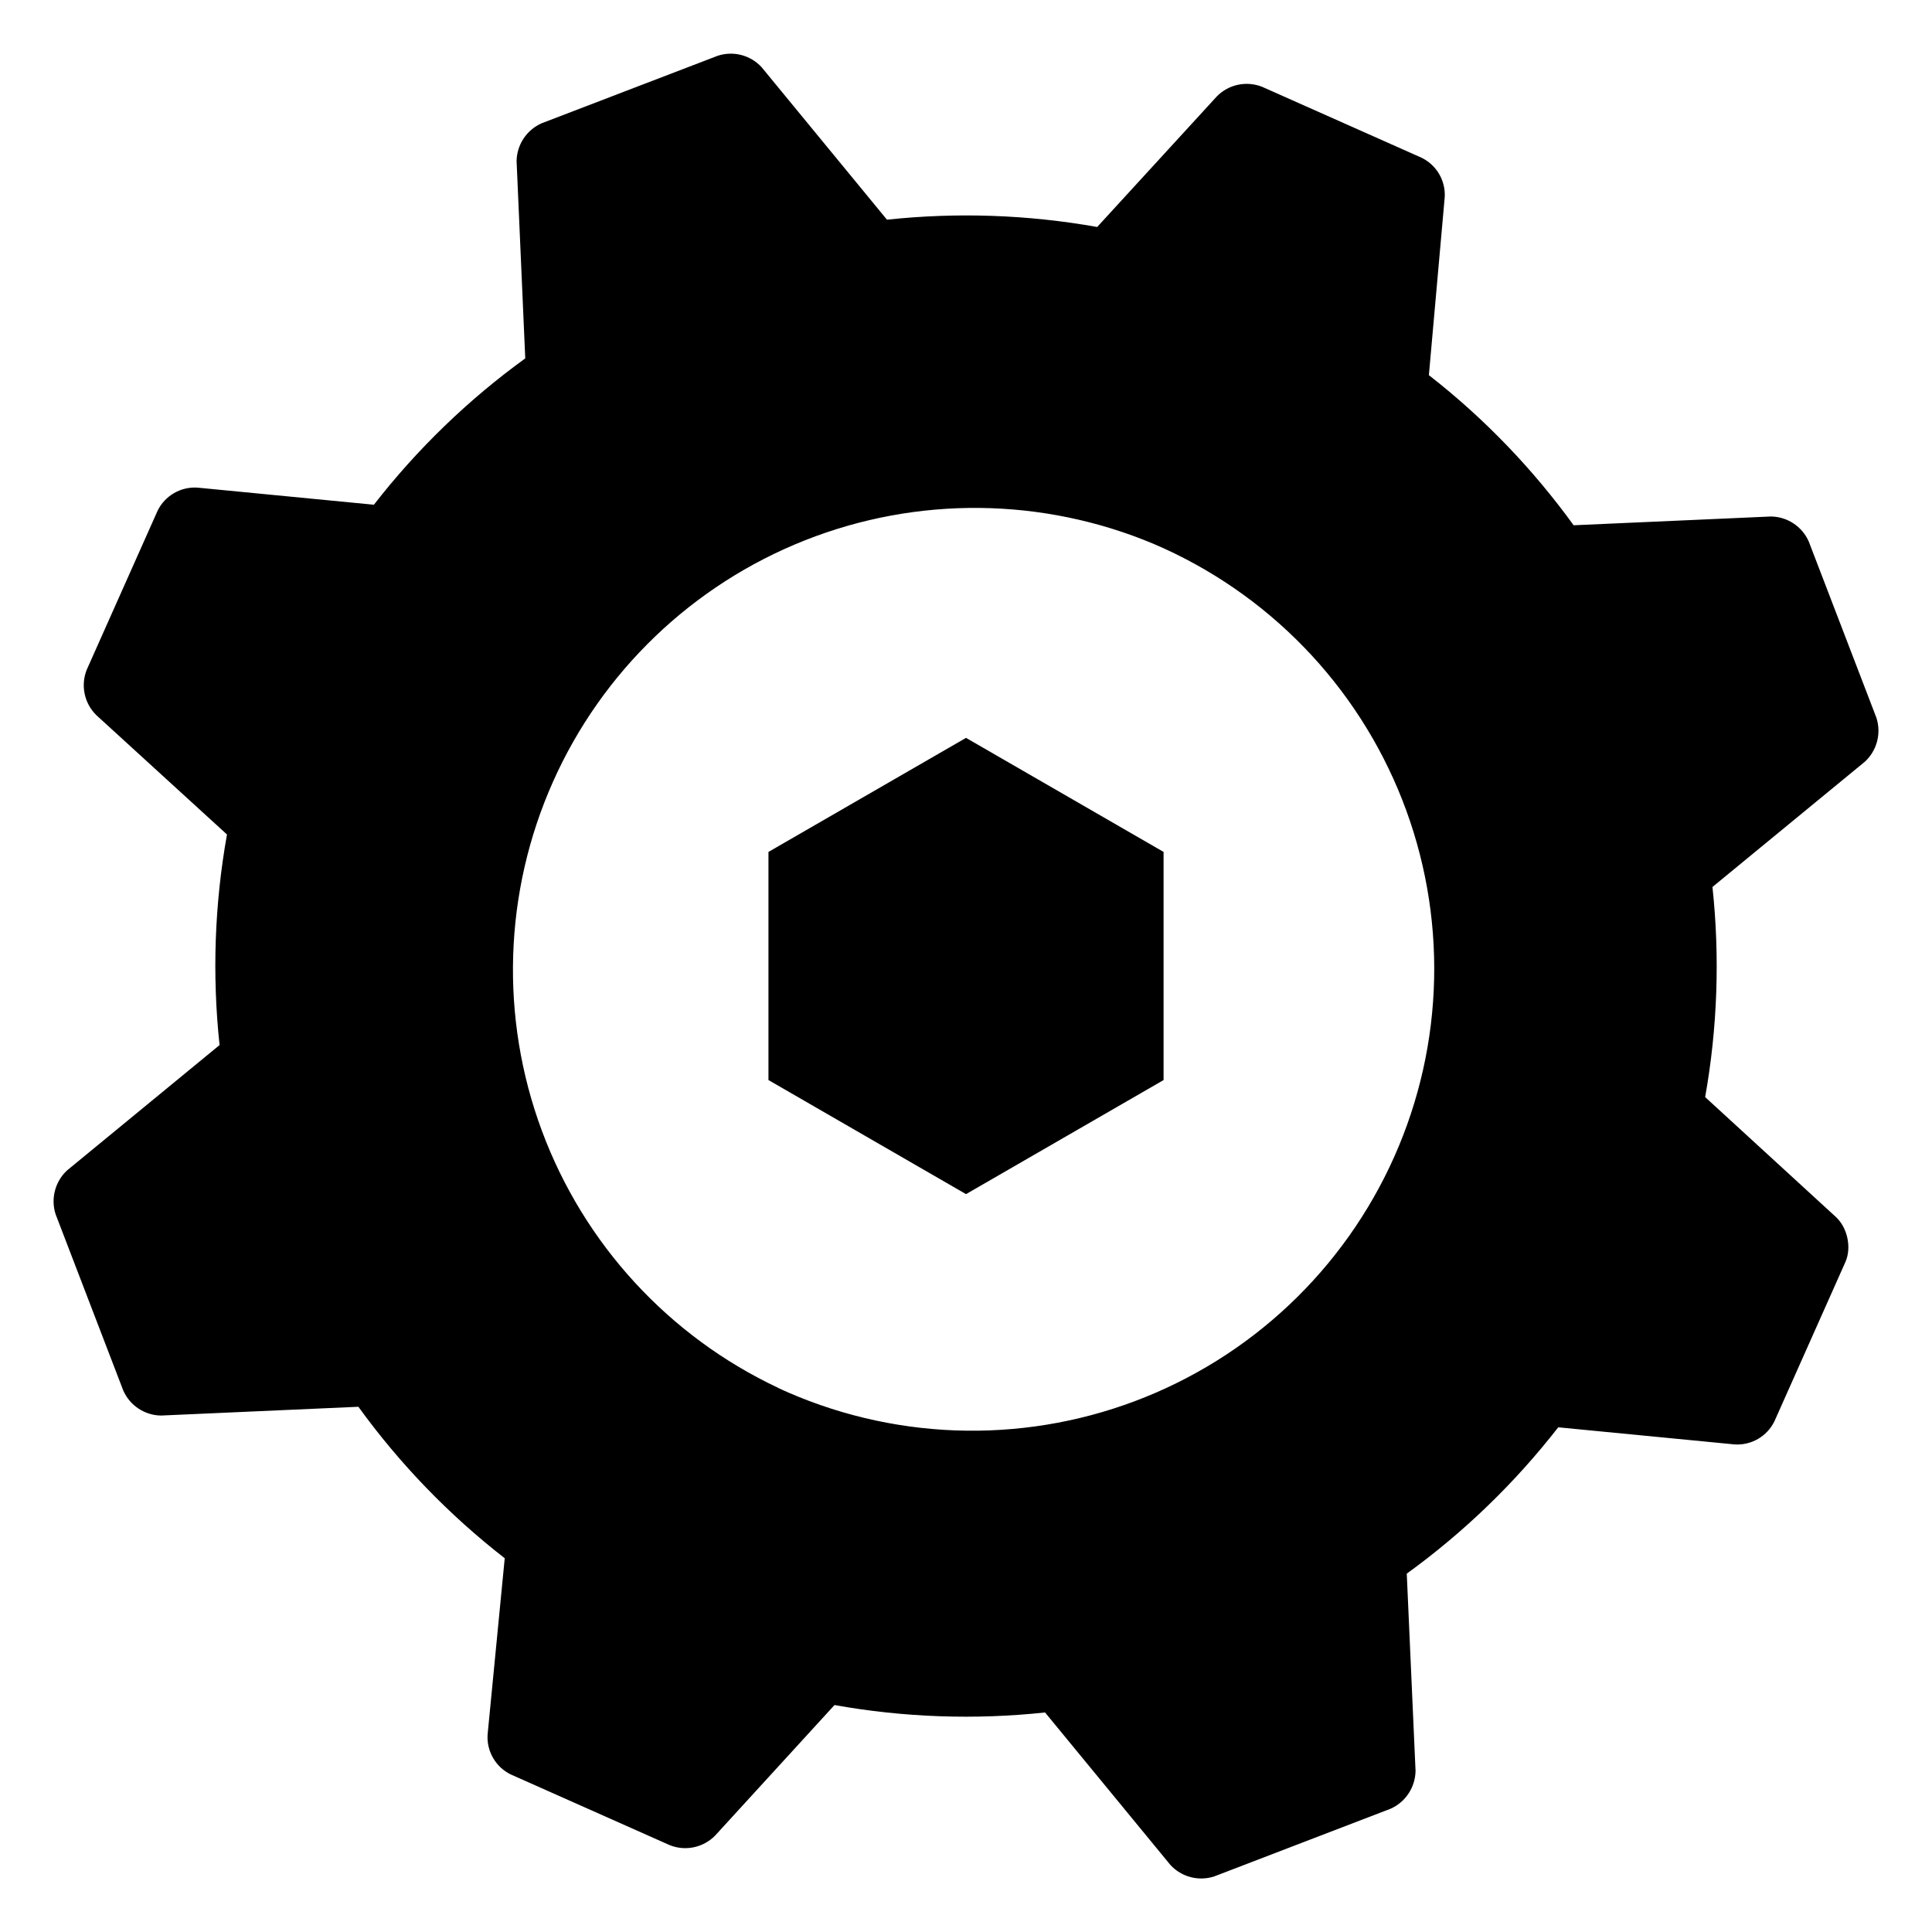 <?xml version="1.0" encoding="UTF-8"?>
<!-- Uploaded to: ICON Repo, www.iconrepo.com, Generator: ICON Repo Mixer Tools -->
<svg fill="#000000" width="800px" height="800px" version="1.1" viewBox="144 144 512 512" xmlns="http://www.w3.org/2000/svg">
 <g>
  <path d="m452.36 369.77-52.355-30.227-52.355 30.227v60.457l52.355 30.23 52.355-30.23z"/>
  <path d="m561.03 283.2c-10.73-14.809-23.578-28.262-38.359-39.777v-0.031l4.199-47.188c0.113-2.156-0.418-4.297-1.52-6.152-1.105-1.855-2.731-3.344-4.676-4.277l-42.199-18.77c-2.023-0.801-4.234-0.992-6.363-0.547s-4.078 1.508-5.609 3.055l-31.738 34.641c-18.387-3.273-37.145-3.926-55.711-1.934l-33.223-40.414c-1.445-1.57-3.309-2.691-5.375-3.227-2.062-0.535-4.238-0.465-6.262 0.203l-46.672 17.895c-1.949 0.867-3.606 2.269-4.781 4.051-1.172 1.777-1.812 3.856-1.84 5.984l2.297 52.266c-15.137 10.965-28.645 24.023-40.113 38.781l-46.734-4.531c-2.168-0.145-4.332 0.355-6.219 1.445-1.883 1.086-3.402 2.707-4.359 4.66l-18.805 42.199c-0.797 2.031-0.98 4.254-0.523 6.387 0.457 2.137 1.531 4.086 3.094 5.613l34.613 31.617c-3.293 18.418-3.957 37.203-1.965 55.805l-40.418 33.219c-1.562 1.449-2.676 3.316-3.211 5.379-0.539 2.062-0.473 4.234 0.188 6.262l17.926 46.703c0.863 1.949 2.266 3.613 4.047 4.785 1.777 1.176 3.859 1.812 5.992 1.832l52.266-2.324c10.961 15.148 24.02 28.664 38.781 40.141l-4.535 46.676c-0.152 2.176 0.348 4.344 1.438 6.234 1.086 1.891 2.715 3.414 4.668 4.375l42.199 18.77c2.027 0.801 4.242 0.984 6.367 0.531 2.129-0.449 4.078-1.52 5.606-3.07l31.648-34.609c18.414 3.293 37.203 3.953 55.801 1.965l33.223 40.414c1.445 1.57 3.309 2.691 5.375 3.227 2.062 0.535 4.238 0.465 6.262-0.203l46.703-17.926c1.949-0.863 3.606-2.269 4.777-4.051 1.176-1.777 1.812-3.856 1.844-5.984l-2.328-52.266c15.148-10.965 28.664-24.02 40.145-38.781l46.703 4.531c2.168 0.148 4.336-0.355 6.219-1.441 1.883-1.09 3.402-2.711 4.359-4.664l18.805-42.199c1.723-3.867 0.543-9.16-2.508-11.969l-34.645-31.77c3.269-18.379 3.922-37.125 1.934-55.684l40.418-33.219c1.562-1.449 2.676-3.316 3.215-5.379 0.535-2.062 0.469-4.234-0.191-6.262l-17.926-46.703c-0.859-1.949-2.266-3.613-4.043-4.785-1.781-1.176-3.863-1.812-5.992-1.832zm-163.93 239.87c-16.219-0.605-32.156-4.426-46.883-11.246v-0.031c-28.973-13.641-51.445-38.086-62.605-68.102-11.16-30.016-10.113-63.207 2.91-92.461 13.027-29.254 36.996-52.238 66.766-64.027 29.773-11.793 62.98-11.445 92.504 0.961 14.922 6.379 28.426 15.664 39.73 27.312 11.301 11.645 20.176 25.426 26.102 40.531 5.93 15.109 8.797 31.246 8.43 47.469-0.363 16.227-3.949 32.219-10.551 47.047-6.602 14.824-16.086 28.191-27.898 39.32-11.812 11.129-25.719 19.797-40.914 25.5-15.195 5.703-31.371 8.332-47.59 7.727z" fill-rule="evenodd"/>
 </g>
</svg>